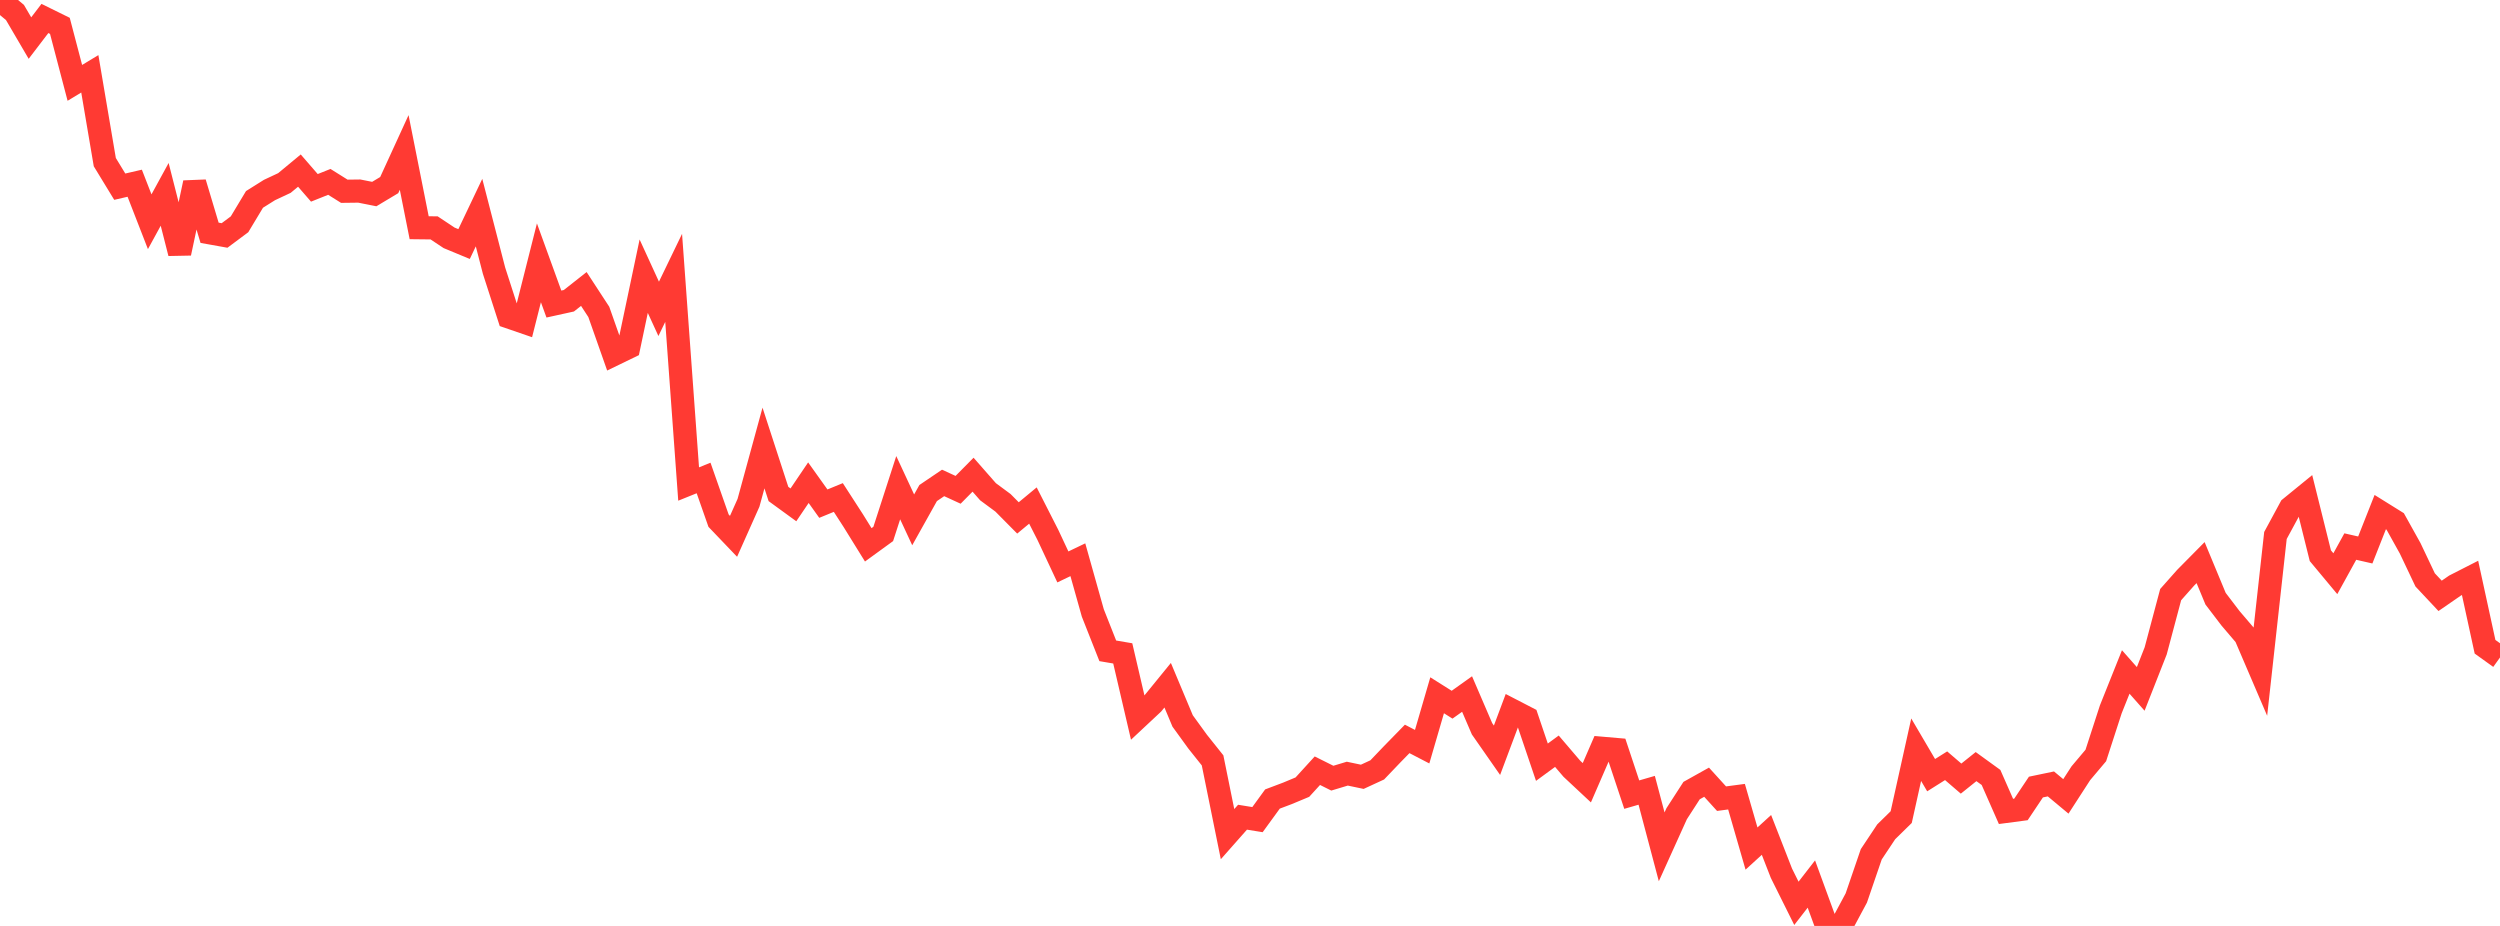 <?xml version="1.0" standalone="no"?>
<!DOCTYPE svg PUBLIC "-//W3C//DTD SVG 1.1//EN" "http://www.w3.org/Graphics/SVG/1.1/DTD/svg11.dtd">

<svg width="135" height="50" viewBox="0 0 135 50" preserveAspectRatio="none" 
  xmlns="http://www.w3.org/2000/svg"
  xmlns:xlink="http://www.w3.org/1999/xlink">


<polyline points="0.0, 0.0 0.808, 0.674 1.617, 2.056 2.425, 0.997 3.234, 1.396 4.042, 4.475 4.85, 3.986 5.659, 8.756 6.467, 10.081 7.275, 9.894 8.084, 11.974 8.892, 10.495 9.701, 13.671 10.509, 9.87 11.317, 12.57 12.126, 12.715 12.934, 12.113 13.743, 10.768 14.551, 10.261 15.359, 9.882 16.168, 9.212 16.976, 10.144 17.784, 9.821 18.593, 10.328 19.401, 10.318 20.21, 10.479 21.018, 9.995 21.826, 8.232 22.635, 12.297 23.443, 12.306 24.251, 12.843 25.06, 13.179 25.868, 11.481 26.677, 14.614 27.485, 17.119 28.293, 17.397 29.102, 14.192 29.91, 16.419 30.719, 16.241 31.527, 15.605 32.335, 16.843 33.144, 19.141 33.952, 18.749 34.76, 14.914 35.569, 16.678 36.377, 15.005 37.186, 26.137 37.994, 25.811 38.802, 28.116 39.611, 28.962 40.419, 27.15 41.228, 24.192 42.036, 26.674 42.844, 27.262 43.653, 26.065 44.461, 27.197 45.269, 26.865 46.078, 28.117 46.886, 29.421 47.695, 28.833 48.503, 26.335 49.311, 28.072 50.12, 26.625 50.928, 26.078 51.737, 26.45 52.545, 25.633 53.353, 26.554 54.162, 27.152 54.97, 27.968 55.778, 27.299 56.587, 28.888 57.395, 30.614 58.204, 30.226 59.012, 33.1 59.82, 35.145 60.629, 35.283 61.437, 38.75 62.246, 37.994 63.054, 37.002 63.862, 38.931 64.671, 40.047 65.479, 41.06 66.287, 45.044 67.096, 44.129 67.904, 44.26 68.713, 43.147 69.521, 42.842 70.329, 42.505 71.138, 41.618 71.946, 42.021 72.754, 41.777 73.563, 41.947 74.371, 41.574 75.18, 40.728 75.988, 39.901 76.796, 40.321 77.605, 37.545 78.413, 38.054 79.222, 37.477 80.03, 39.355 80.838, 40.514 81.647, 38.355 82.455, 38.773 83.263, 41.159 84.072, 40.566 84.88, 41.512 85.689, 42.268 86.497, 40.405 87.305, 40.475 88.114, 42.91 88.922, 42.676 89.731, 45.729 90.539, 43.942 91.347, 42.691 92.156, 42.239 92.964, 43.128 93.772, 43.021 94.581, 45.822 95.389, 45.085 96.198, 47.157 97.006, 48.78 97.814, 47.738 98.623, 49.951 99.431, 50.0 100.24, 48.491 101.048, 46.132 101.856, 44.917 102.665, 44.124 103.473, 40.484 104.281, 41.859 105.09, 41.35 105.898, 42.045 106.707, 41.397 107.515, 41.982 108.323, 43.816 109.132, 43.709 109.94, 42.501 110.749, 42.332 111.557, 43.005 112.365, 41.756 113.174, 40.796 113.982, 38.306 114.79, 36.286 115.599, 37.201 116.407, 35.147 117.216, 32.109 118.024, 31.198 118.832, 30.381 119.641, 32.33 120.449, 33.39 121.257, 34.337 122.066, 36.224 122.874, 28.916 123.683, 27.421 124.491, 26.762 125.299, 30.008 126.108, 30.98 126.916, 29.514 127.725, 29.699 128.533, 27.654 129.341, 28.157 130.15, 29.611 130.958, 31.314 131.766, 32.176 132.575, 31.618 133.383, 31.206 134.192, 34.925 135.0, 35.505" fill="none" stroke="#ff3a33" stroke-width="1.25"/>

</svg>